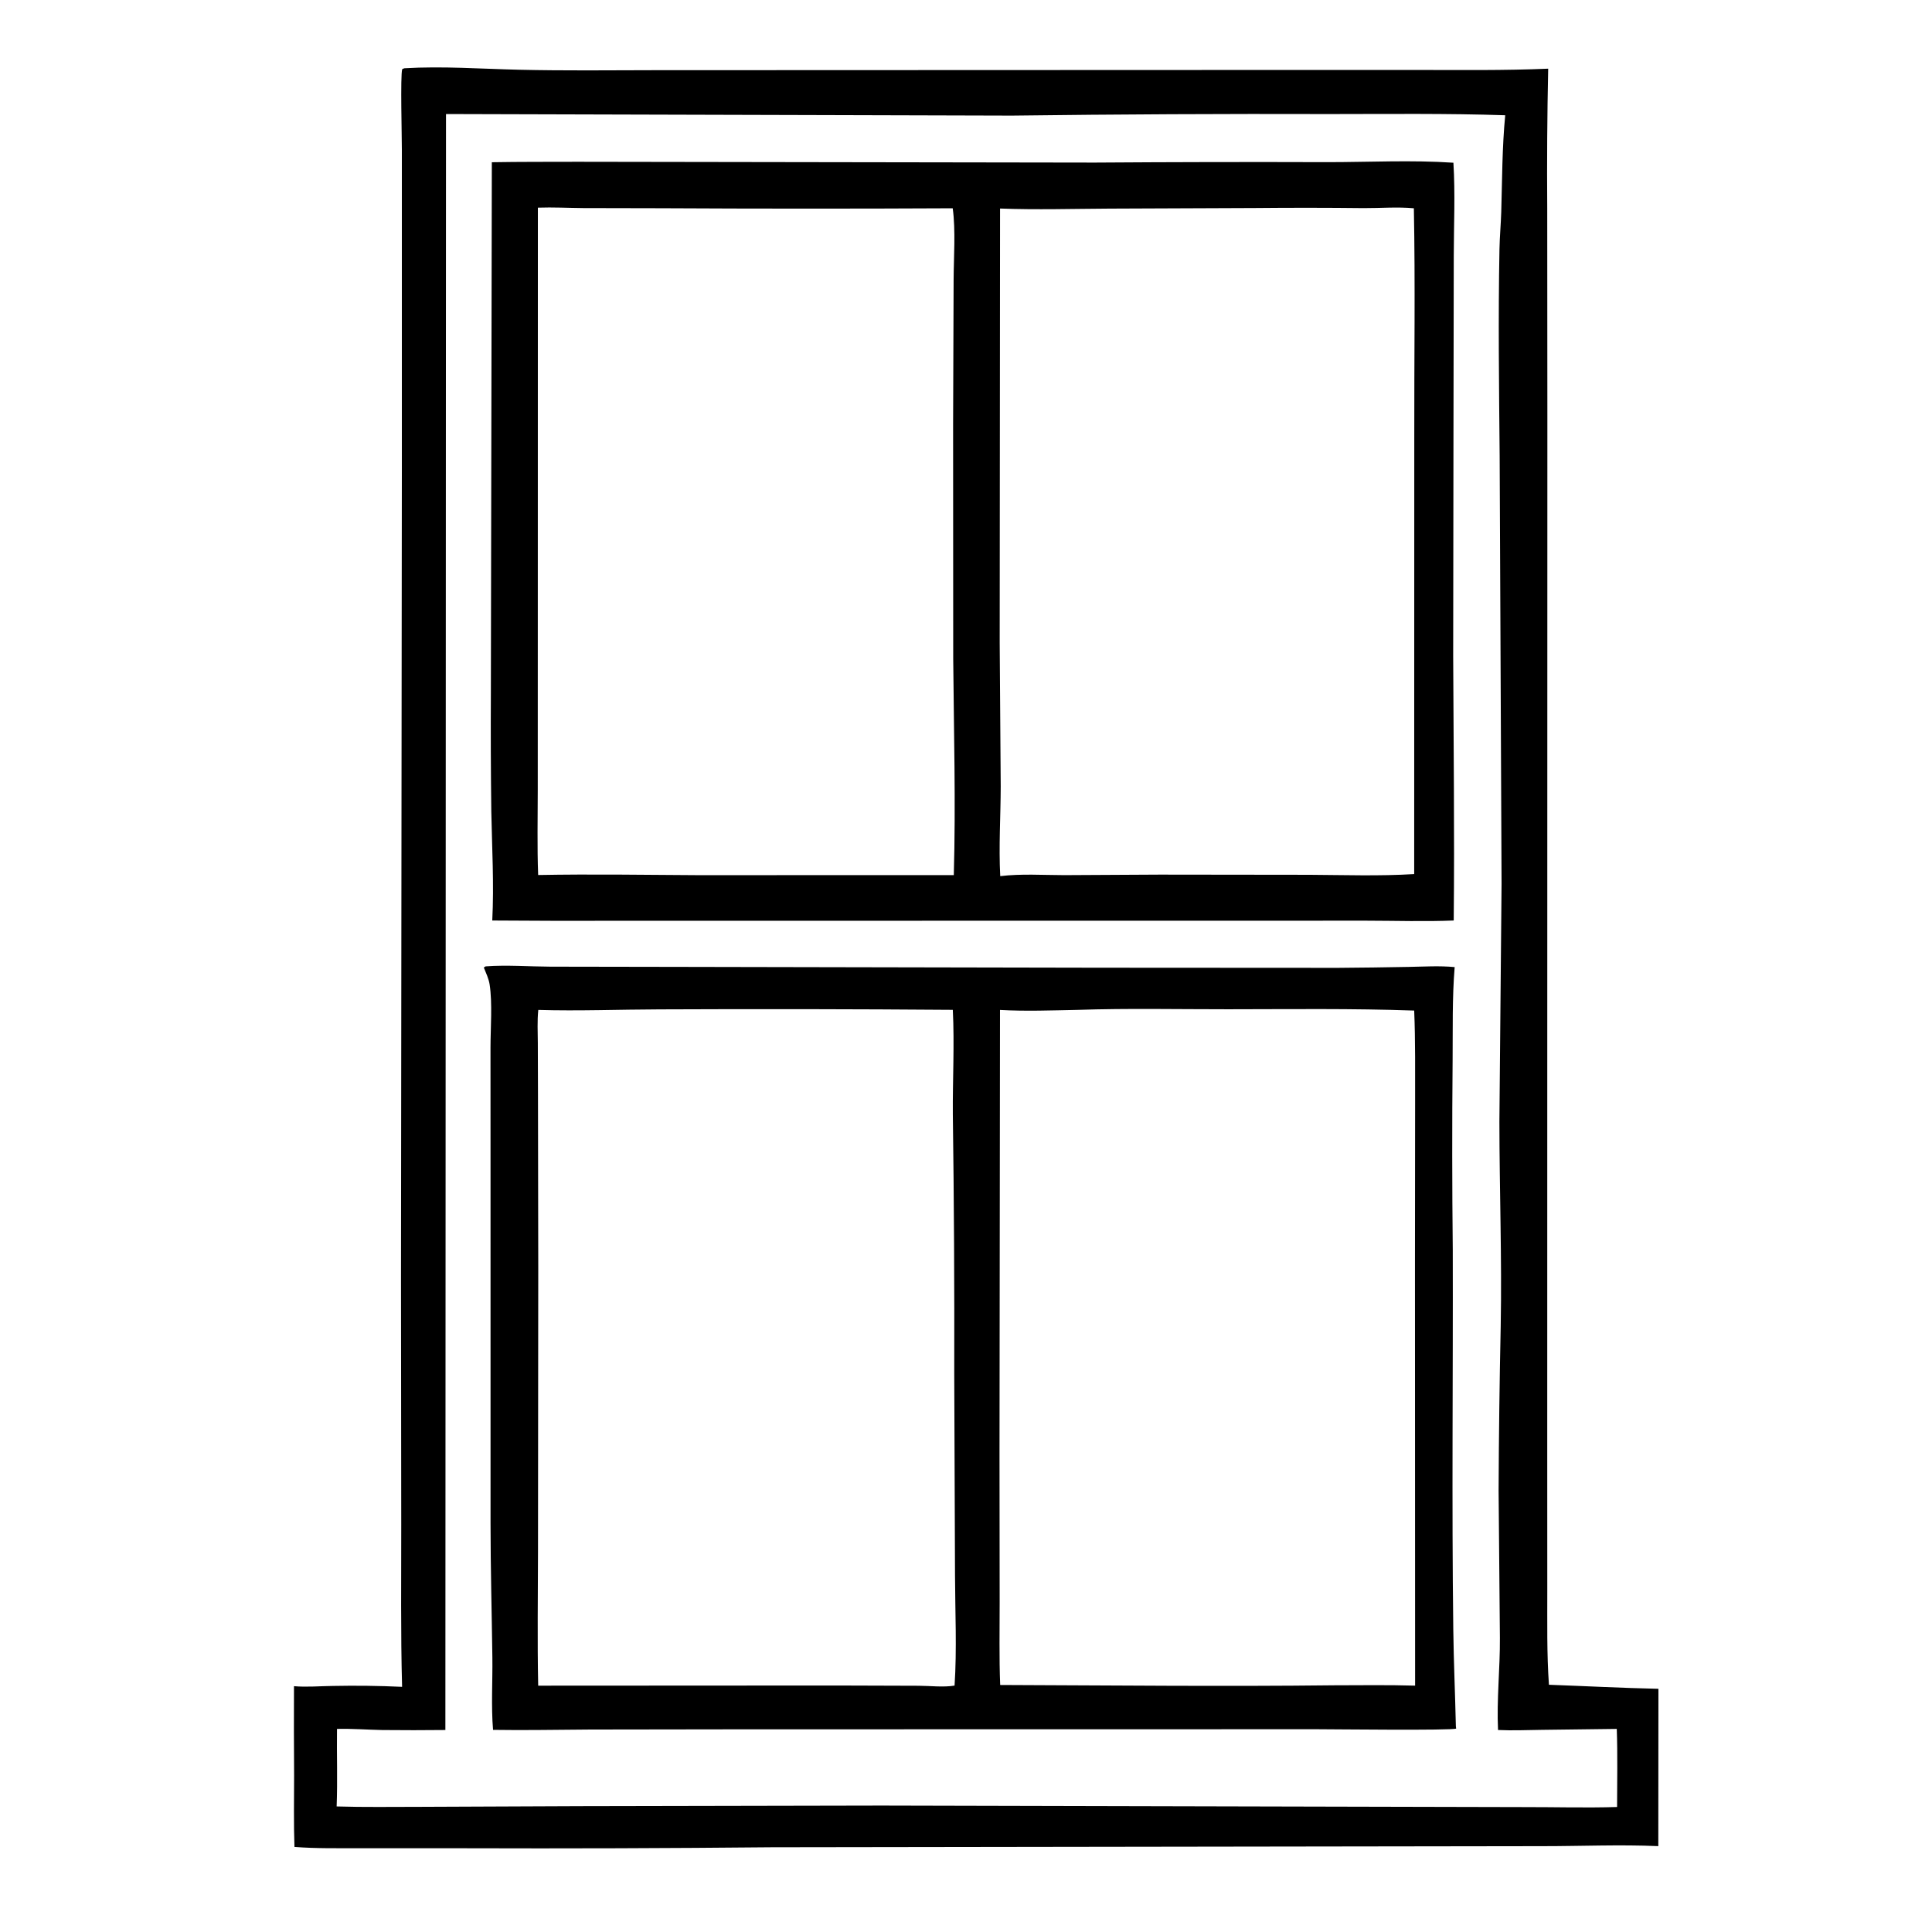 <svg xmlns="http://www.w3.org/2000/svg" width="1000" height="1000"><path d="M209.251 35.34c19.68-1.187 39.833.31 59.543.763 23.207.532 46.477.27 69.69.226l301.024-.109 93.412-.012c22.799.009 45.638.315 68.419-.66q-.774 36.139-.496 72.284l.071 108.961-.048 312.683-.017 221.601.023 72.375c.028 16.123-.285 32.493.851 48.58 18.91.681 37.747 1.682 56.676 2.085l-.066 81.44c-19.773-.872-39.937.015-59.749.014l-399.013.569q-79.957.77-159.917.51l-53.256-.02c-11.307-.032-22.714.217-33.992-.661-.44-12.292-.173-24.664-.182-36.966q-.164-23.12-.062-46.239c6.508.582 13.585-.052 20.147-.123q17.912-.364 35.809.463c-.767-28.081-.416-56.122-.439-84.207l-.129-127.028.452-420.187-.003-164.289c.018-6.432-.828-38.125.178-41.59zm21.275 860.107q-16.351.185-32.703.014c-7.76-.149-15.641-.78-23.39-.579-.17 13.372.327 26.773-.187 40.135 14.259.436 28.581.199 42.847.203l83.698-.35 155.565-.304 332.096.785c16.144-.037 32.421.456 48.55-.045.007-13.45.314-26.984-.161-40.422l-38.59.482c-7.584.092-15.295.436-22.868.084-.76-15.768 1.072-31.865.965-47.697l-.674-76.283q.188-42.522 1.089-85.034c.648-35.279-.649-70.591-.677-105.87l1.122-123.179-.99-221.609c-.326-35.557-.774-71.218-.097-106.769.123-6.469.732-12.923.923-19.391.494-16.775.439-33.203 2.053-49.957-30.14-1.001-60.35-.63-90.504-.62q-82.449-.239-164.893.803l-292.848-.813z"/><path d="M251.38 500.194c11.063-.796 22.383.102 33.481.15l67.71.115 216.335.425 123.631.07q18.321-.134 36.64-.487c7.856-.139 15.925-.658 23.754.101-1.311 15.98-.922 32.384-1.059 48.427q-.442 48.984.08 97.965c.172 65.466-.558 130.962.266 196.421.211 16.694.965 33.368 1.334 50.058l.147 1.269c-2.15 1.074-64.674.334-72.119.338l-298.341.048-77.819.11c-16.729.083-33.493.457-50.219.174-1.027-12.323-.19-25.191-.353-37.577-.304-23.082-.942-46.101-.944-69.194l-.006-182.708-.018-63.69c.01-9.973 1.037-23.119-.457-32.679-.464-2.971-1.89-5.967-3.007-8.756zm27.188 372.303 154.264-.081 42.749.135c5.792.025 12.864.872 18.503-.088 1.235-18.808.297-38.163.23-57.024l-.397-104.328q.177-67.135-.726-134.264c-.139-18.001.887-36.194-.012-54.157q-75.892-.579-151.786-.24c-20.849.05-41.946.908-62.771.278-.594 5.644-.277 11.572-.242 17.246l.078 26.039.143 89.682-.129 146.658c-.03 23.362-.398 46.788.096 70.144m239.033-349.755-.255 229.528.08 76.832c.024 14.306-.308 28.755.27 43.045 57.639.198 115.345.826 172.978.161 13.917-.016 27.874-.233 41.784.174l-.074-216.883.075-84.971c-.04-15.812.188-31.771-.476-47.564-32.069-1.13-64.212-.69-96.299-.668-25.864.018-51.901-.542-77.746.309-13.362.255-26.996.799-40.337.037M298.529 83.74l268.104.412q60.333-.418 120.667-.22c21.506-.013 43.547-1.159 64.982.292.987 15.913.21 32.358.186 48.322l-.157 93.382-.148 113.529c.172 45.651.733 91.346.281 136.992-14.94.618-30.089.109-45.047.093l-267.474.034-117.883.009q-33.624.129-67.247-.134c.952-18.678-.132-37.747-.499-56.455q-.388-30.714-.224-61.43l.498-274.594c14.647-.256 29.311-.18 43.961-.233m195.149 369.207c1.057-36.814.008-75.05-.298-111.959l-.058-121.256.264-74.712c.039-11.705 1.114-25.768-.462-37.217q-75.503.38-151.006-.024l-40.249-.084c-7.82-.064-15.649-.489-23.466-.211l-.043 224.555-.02 76.55c-.002 14.739-.354 29.592.207 44.317 27.562-.518 55.196-.073 82.762.078zm23.943-345.014-.186 224.63.53 74.509c-.033 15.441-1.062 30.988-.249 46.413 10.795-1.313 22.262-.527 33.145-.519l49.481-.266 77.209.092c18.071.1 36.39.735 54.427-.368l.046-226.565c-.074-39.339.537-78.726-.216-118.058-8.565-.798-17.386-.04-25.994-.085q-28.096-.317-56.193-.047l-75.373.304c-18.85.096-37.79.675-56.627-.04"/></svg>
